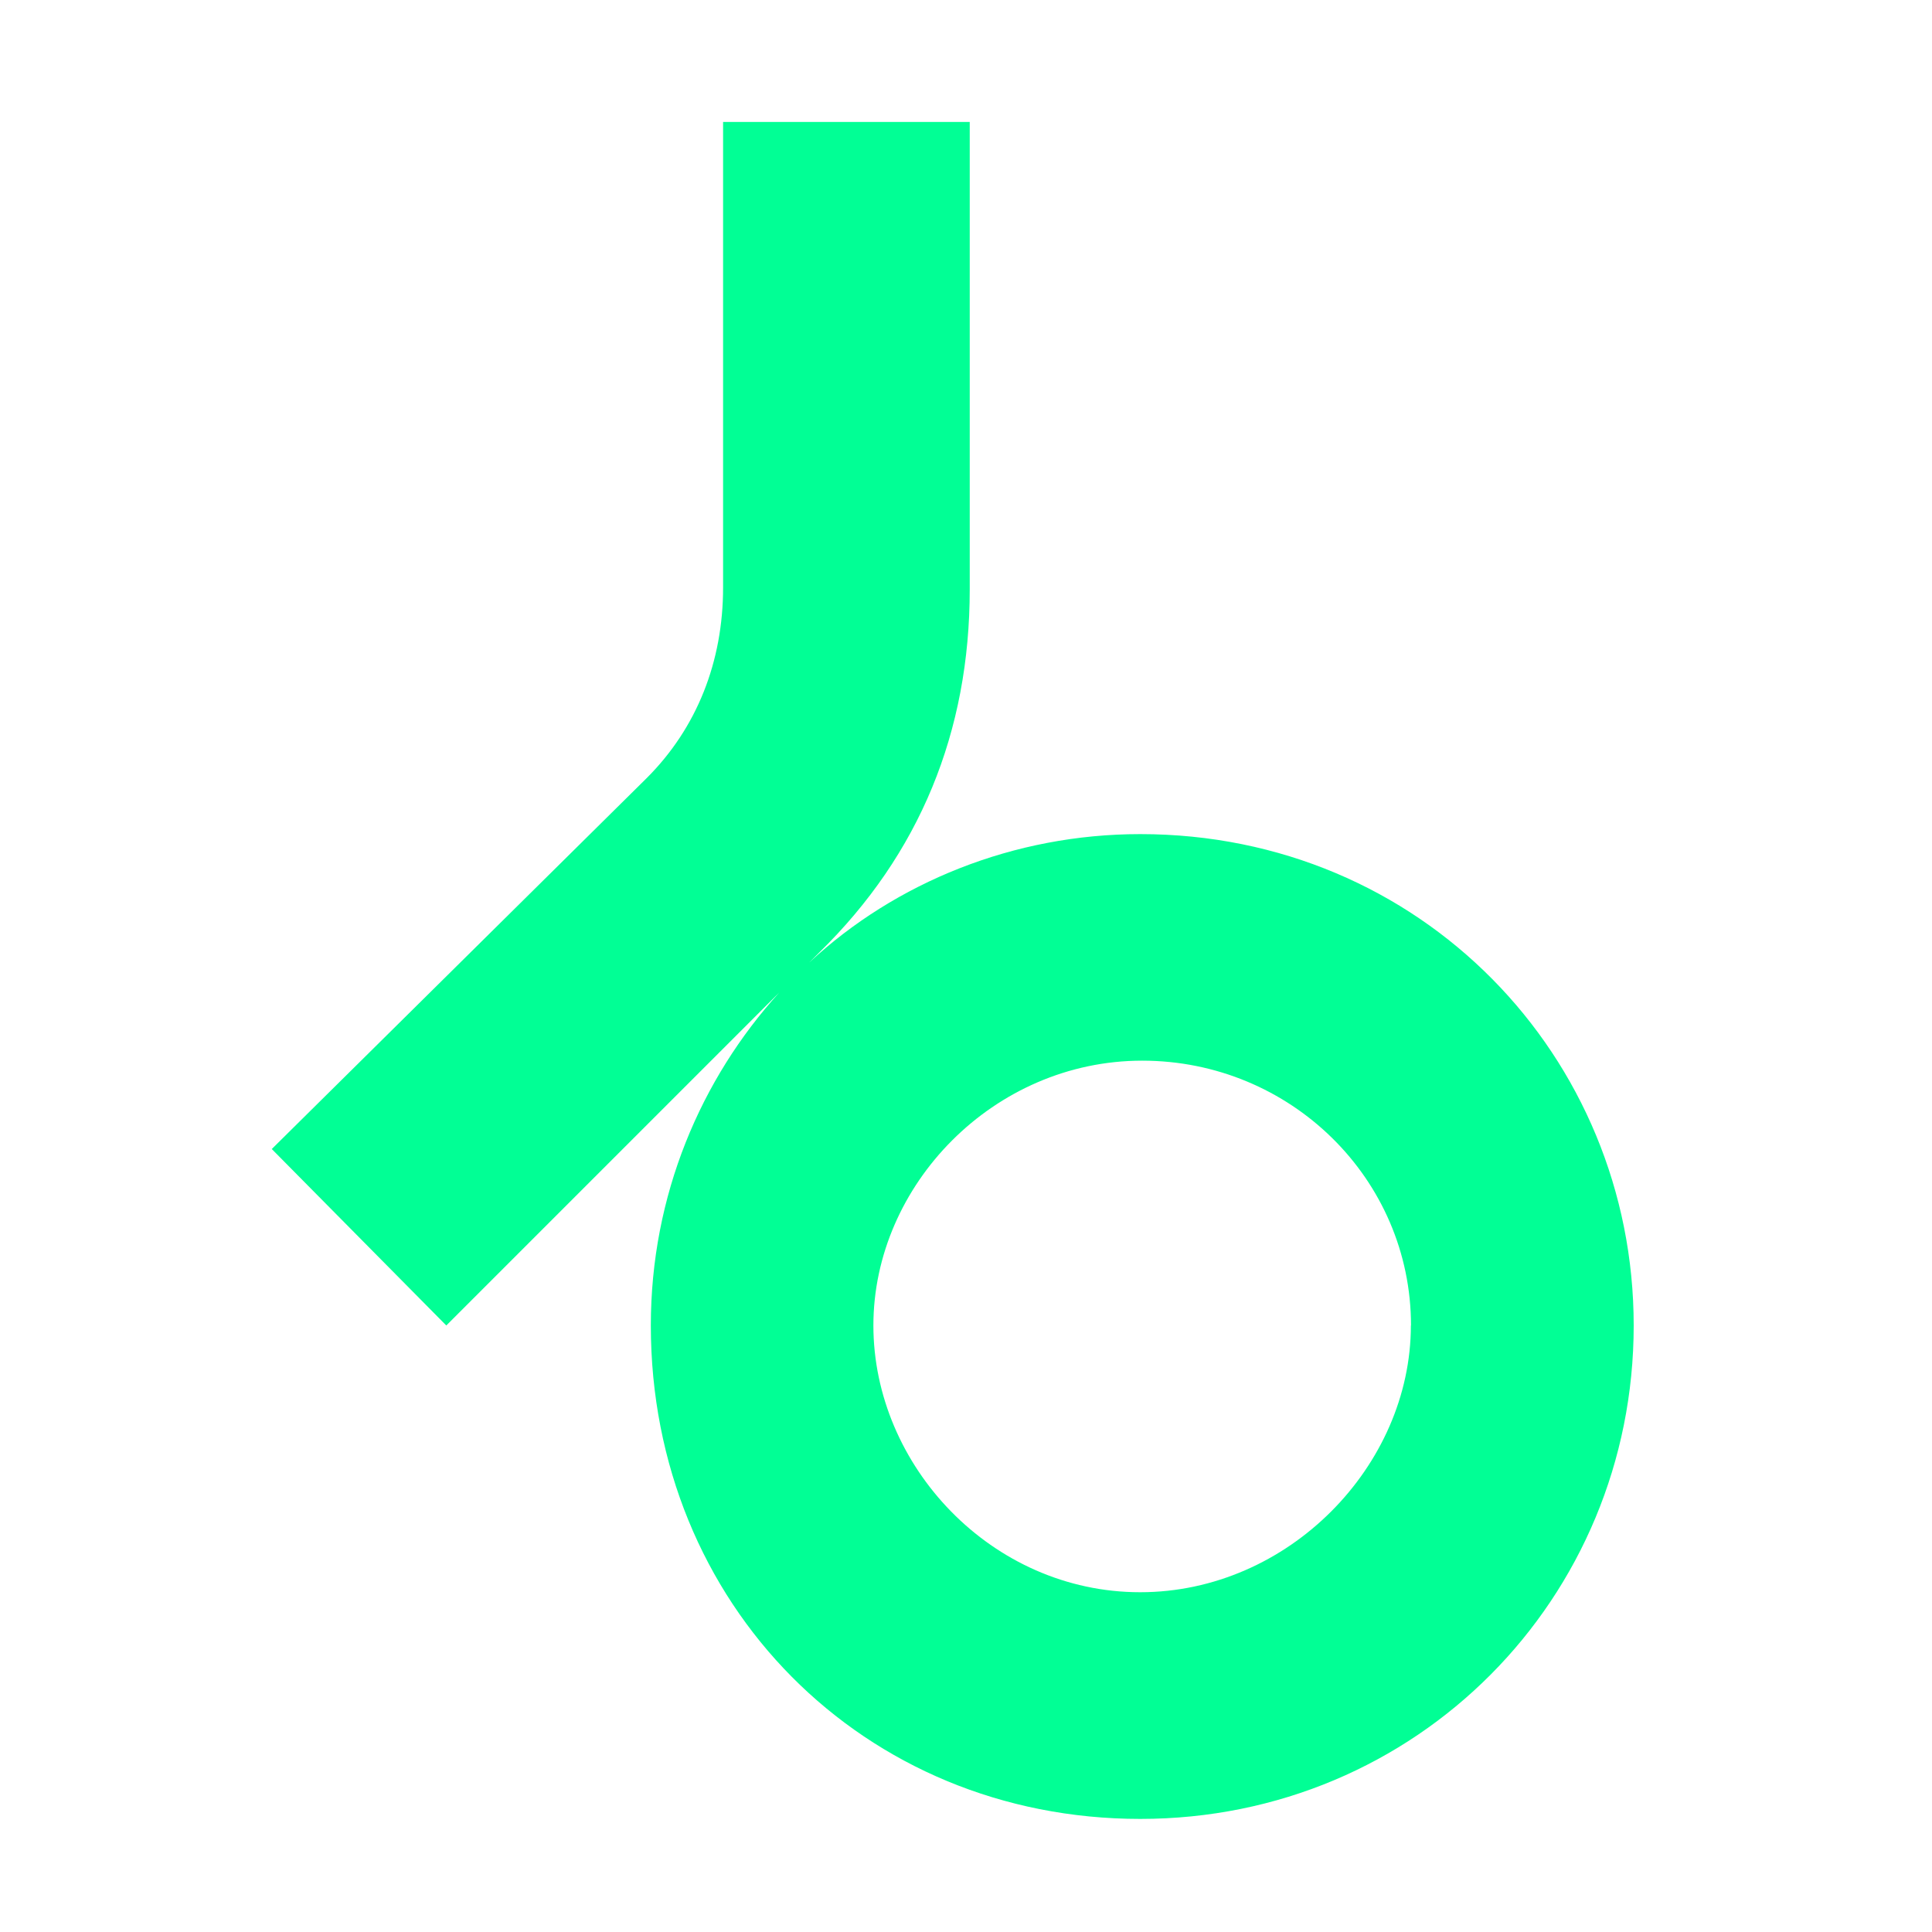 <?xml version="1.0" encoding="UTF-8"?>
<svg id="logosandtypes_com" data-name="logosandtypes com" xmlns="http://www.w3.org/2000/svg" viewBox="0 0 150 150">
  <defs>
    <style>
      .cls-1 {
        fill: #01ff95;
      }

      .cls-2 {
        fill: none;
      }
    </style>
  </defs>
  <path id="Layer_3" data-name="Layer 3" class="cls-2" d="M0,0H150V150H0V0Z"/>
  <path class="cls-1" d="M126.84,102.91c0,21.18-16.82,38.31-38.31,38.31s-38-16.66-38-38.31c0-10.12,3.89-19.15,9.97-25.85l-25.85,25.85-13.55-13.7,29.12-28.81c3.89-3.89,5.92-9.03,5.92-14.79V9.47h19.15V45.76c0,11.06-3.89,20.56-11.68,28.19l-.78,.78c6.7-6.23,15.88-9.97,25.7-9.97,21.8,0,38.31,17.29,38.31,38.15m-17.29,0c0-11.37-9.34-20.56-20.87-20.56s-20.87,9.66-20.87,20.56,9.19,20.71,20.71,20.71,21.02-9.81,21.02-20.71"/>
</svg>